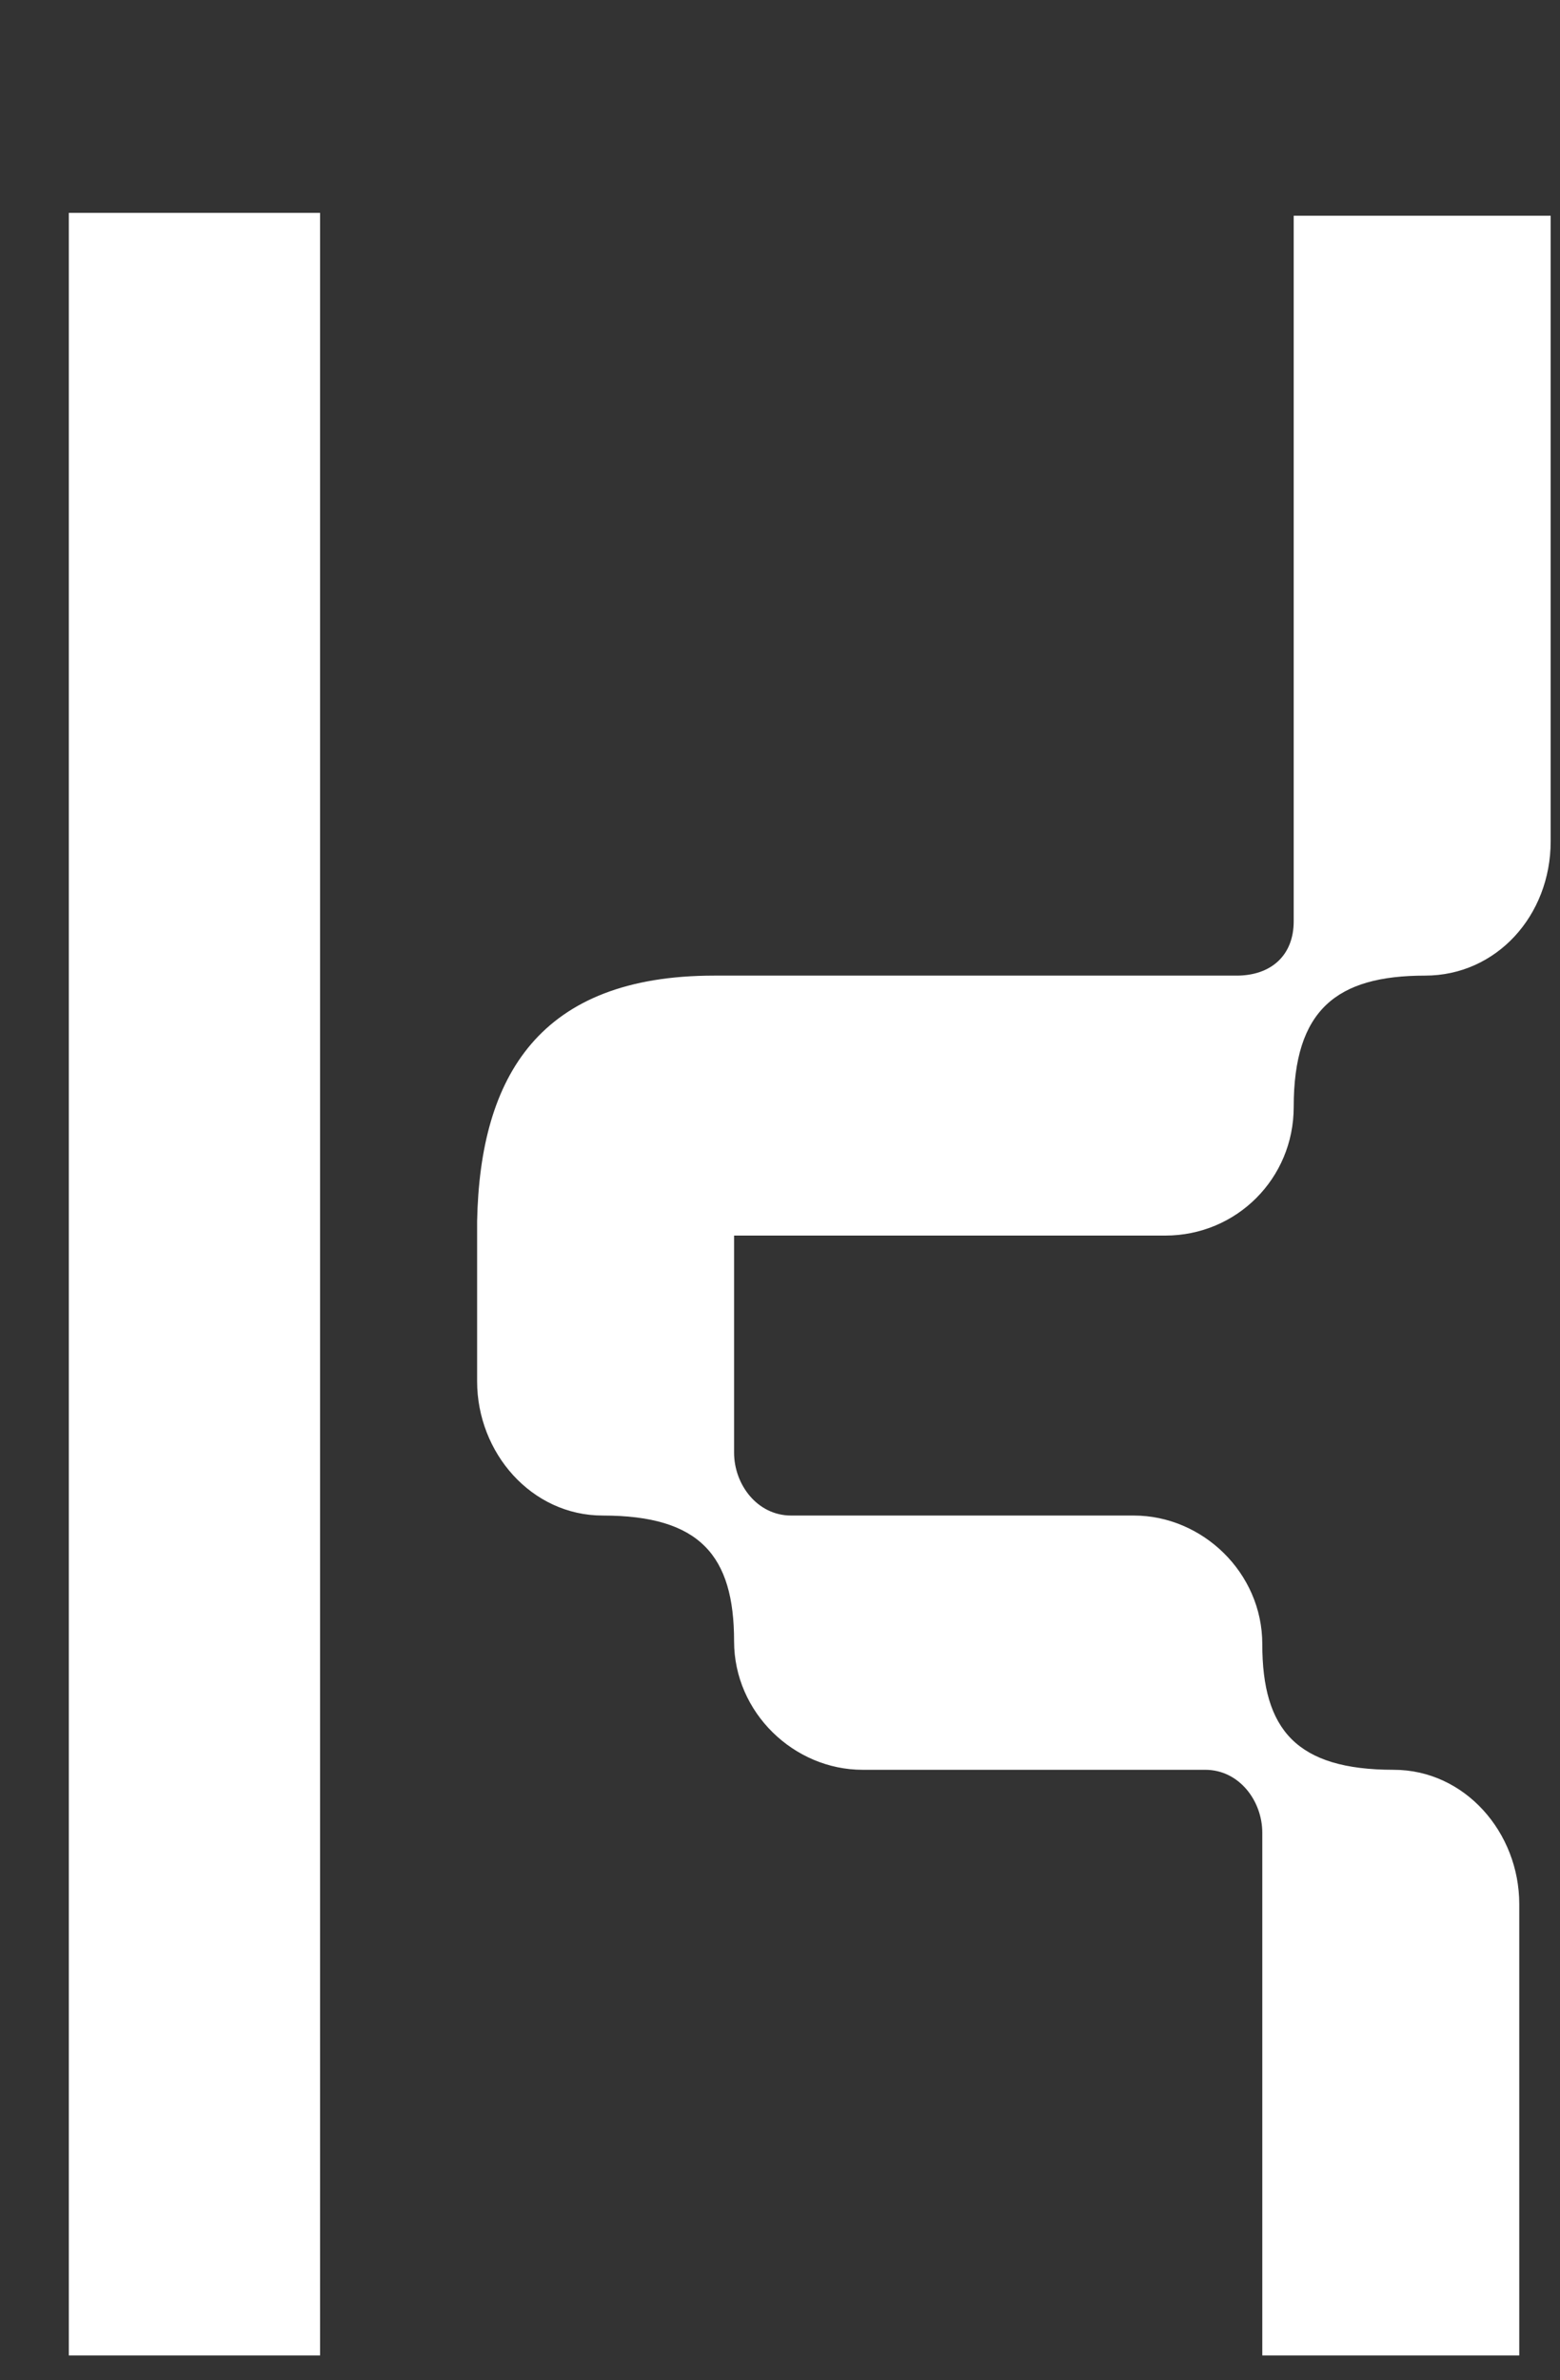 <svg xml:space="preserve" style="enable-background:new 0 0 628.327 958.095;" viewBox="0 0 628.327 958.095" y="0px" x="0px" xmlns:xlink="http://www.w3.org/1999/xlink" xmlns="http://www.w3.org/2000/svg" id="Layer_1" version="1.1">
<rect x="0" y="0" width="628.327" height="958.095" fill="#333333" stroke="none"/>
<g>
	<path d="M128.919,85.687v862.496H27.72V85.687H128.919z M318.668,610.085h138c27.6,0,51.75,23,51.75,51.75
		c0,34.5,13.8,50.6,52.9,50.6c28.75,0,50.6,25.3,50.6,54.05v181.699h-103.5V737.734c0-12.649-9.2-25.3-23-25.3H347.418
		c-27.6,0-51.75-23-51.75-51.75c0-34.5-13.8-50.6-52.899-50.6c-28.75,0-50.6-25.3-50.6-54.05v-64.399
		c1.15-58.649,25.3-98.899,95.45-98.899h210.449c13.8,0,23-8.05,23-21.85V86.838h103.5v251.849c0,29.899-21.85,54.05-50.6,54.05
		c-35.65,0-52.9,13.8-52.9,52.899c0,28.75-23,51.75-51.75,51.75H295.668v87.399C295.668,597.435,304.869,610.085,318.668,610.085z" style="fill:#FFFFFF;"></path>
</g>
</svg>
